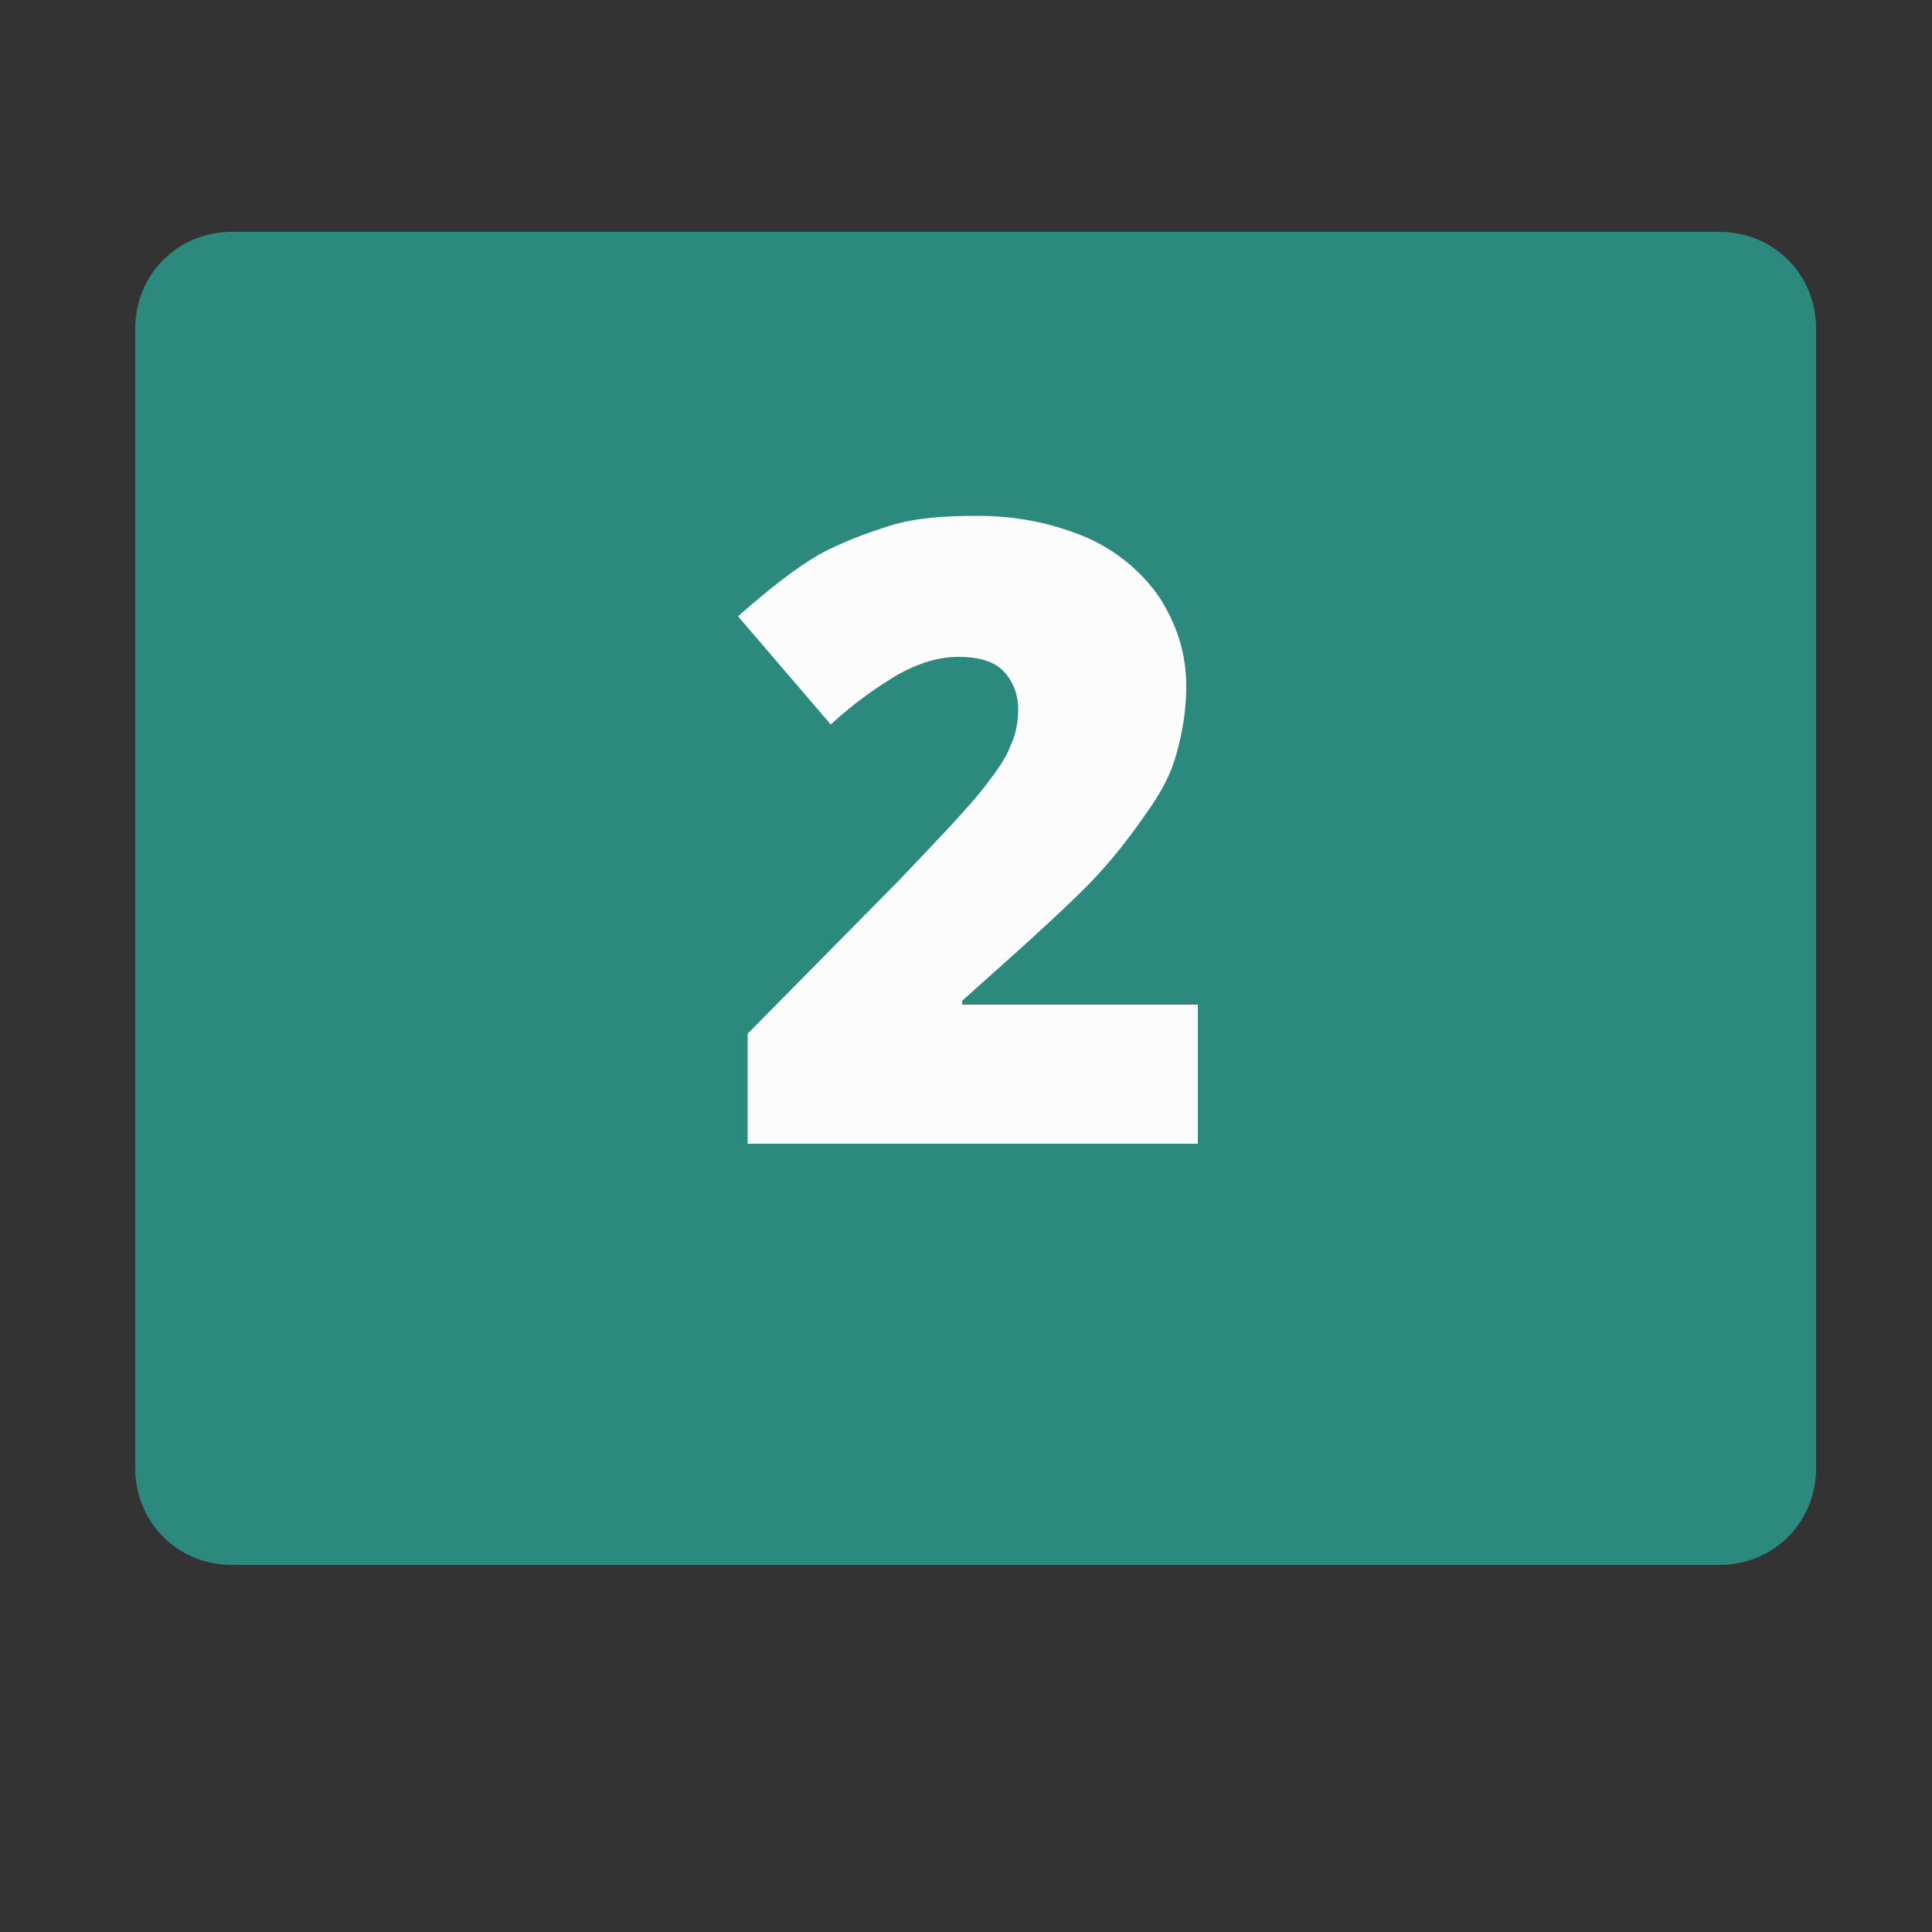 <?xml version="1.0" encoding="utf-8"?>
<!-- Generator: Adobe Illustrator 21.0.2, SVG Export Plug-In . SVG Version: 6.00 Build 0)  -->
<svg version="1.1" id="Capa_1" xmlns="http://www.w3.org/2000/svg" xmlns:xlink="http://www.w3.org/1999/xlink" x="0px" y="0px"
	 viewBox="0 0 100 100" style="enable-background:new 0 0 100 100;" xml:space="preserve">
<rect x="0" y="0" width="100" height="100" fill="#333333" stroke="none"/>
<style type="text/css">
	.st0{fill:#228BAF;}
	.st1{fill:#2C897E;}
	.st2{fill:#D37979;}
	.st3{fill:#FCFCFC;}
</style>
<path class="st0" d="M89-11H12c-2.8,0-5-2.2-5-5v-59c0-2.8,2.2-5,5-5h77c2.8,0,5,2.2,5,5v59C94-13.2,91.8-11,89-11z"/>
<path class="st1" d="M89,81H12c-2.8,0-5-2.2-5-5V17c0-2.8,2.2-5,5-5h77c2.8,0,5,2.2,5,5v59C94,78.8,91.8,81,89,81z"/>
<path class="st2" d="M89,173H12c-2.8,0-5-2.2-5-5v-59c0-2.8,2.2-5,5-5h77c2.8,0,5,2.2,5,5v59C94,170.8,91.8,173,89,173z"/>
<g>
	<path class="st3" d="M58-32.8h-8.8v-17c0-2.1,0-4,0.1-5.7c-0.5,0.7-1.2,1.3-2,2.1l-3.6,3l-4.5-5.5l11-9H58V-32.8z"/>
</g>
<g>
	<path class="st3" d="M62,59.2H38.7v-5.7l7.8-7.9c2.2-2.3,3.7-3.9,4.4-4.8c0.7-0.9,1.2-1.6,1.4-2.2c0.3-0.6,0.4-1.3,0.4-1.9
		c0-0.8-0.3-1.5-0.8-2s-1.3-0.7-2.3-0.7c-1,0-2,0.3-3.1,0.9c-1,0.6-2.2,1.4-3.5,2.6l-4.8-5.6c1.7-1.5,3-2.5,4.2-3.2
		c1.1-0.6,2.4-1.1,3.7-1.5s2.8-0.5,4.5-0.5c2.1,0,3.9,0.4,5.6,1.1c1.6,0.7,2.9,1.8,3.8,3.1c0.9,1.4,1.4,2.9,1.4,4.6
		c0,1.3-0.2,2.4-0.5,3.5S60.1,41,59.4,42c-0.7,1-1.5,2.1-2.6,3.3s-3.4,3.3-7,6.5V52H62V59.2z"/>
</g>
<g>
	<path class="st3" d="M60.9,126c0,2-0.6,3.7-1.8,5.1c-1.2,1.4-3,2.5-5.3,3.1v0.1c5.4,0.7,8,3.2,8,7.6c0,3-1.2,5.3-3.5,7.1
		c-2.4,1.7-5.7,2.6-9.9,2.6c-1.7,0-3.3-0.1-4.8-0.4c-1.5-0.2-3.1-0.7-4.8-1.4v-7.2c1.4,0.7,2.8,1.2,4.3,1.6c1.5,0.3,2.8,0.5,4,0.5
		c1.9,0,3.3-0.3,4.2-0.8c0.9-0.5,1.3-1.4,1.3-2.5c0-0.9-0.2-1.6-0.7-2s-1.2-0.8-2.2-1.1c-1-0.2-2.3-0.4-4-0.4h-2v-6.5h2
		c4.4,0,6.6-1.1,6.6-3.4c0-0.8-0.3-1.5-1-1.9c-0.7-0.4-1.5-0.6-2.6-0.6c-2.1,0-4.2,0.7-6.4,2.1l-3.6-5.8c1.7-1.2,3.4-2,5.2-2.5
		c1.8-0.5,3.8-0.7,6.1-0.7c3.3,0,5.9,0.7,7.8,2S60.9,123.7,60.9,126z"/>
</g>
</svg>
